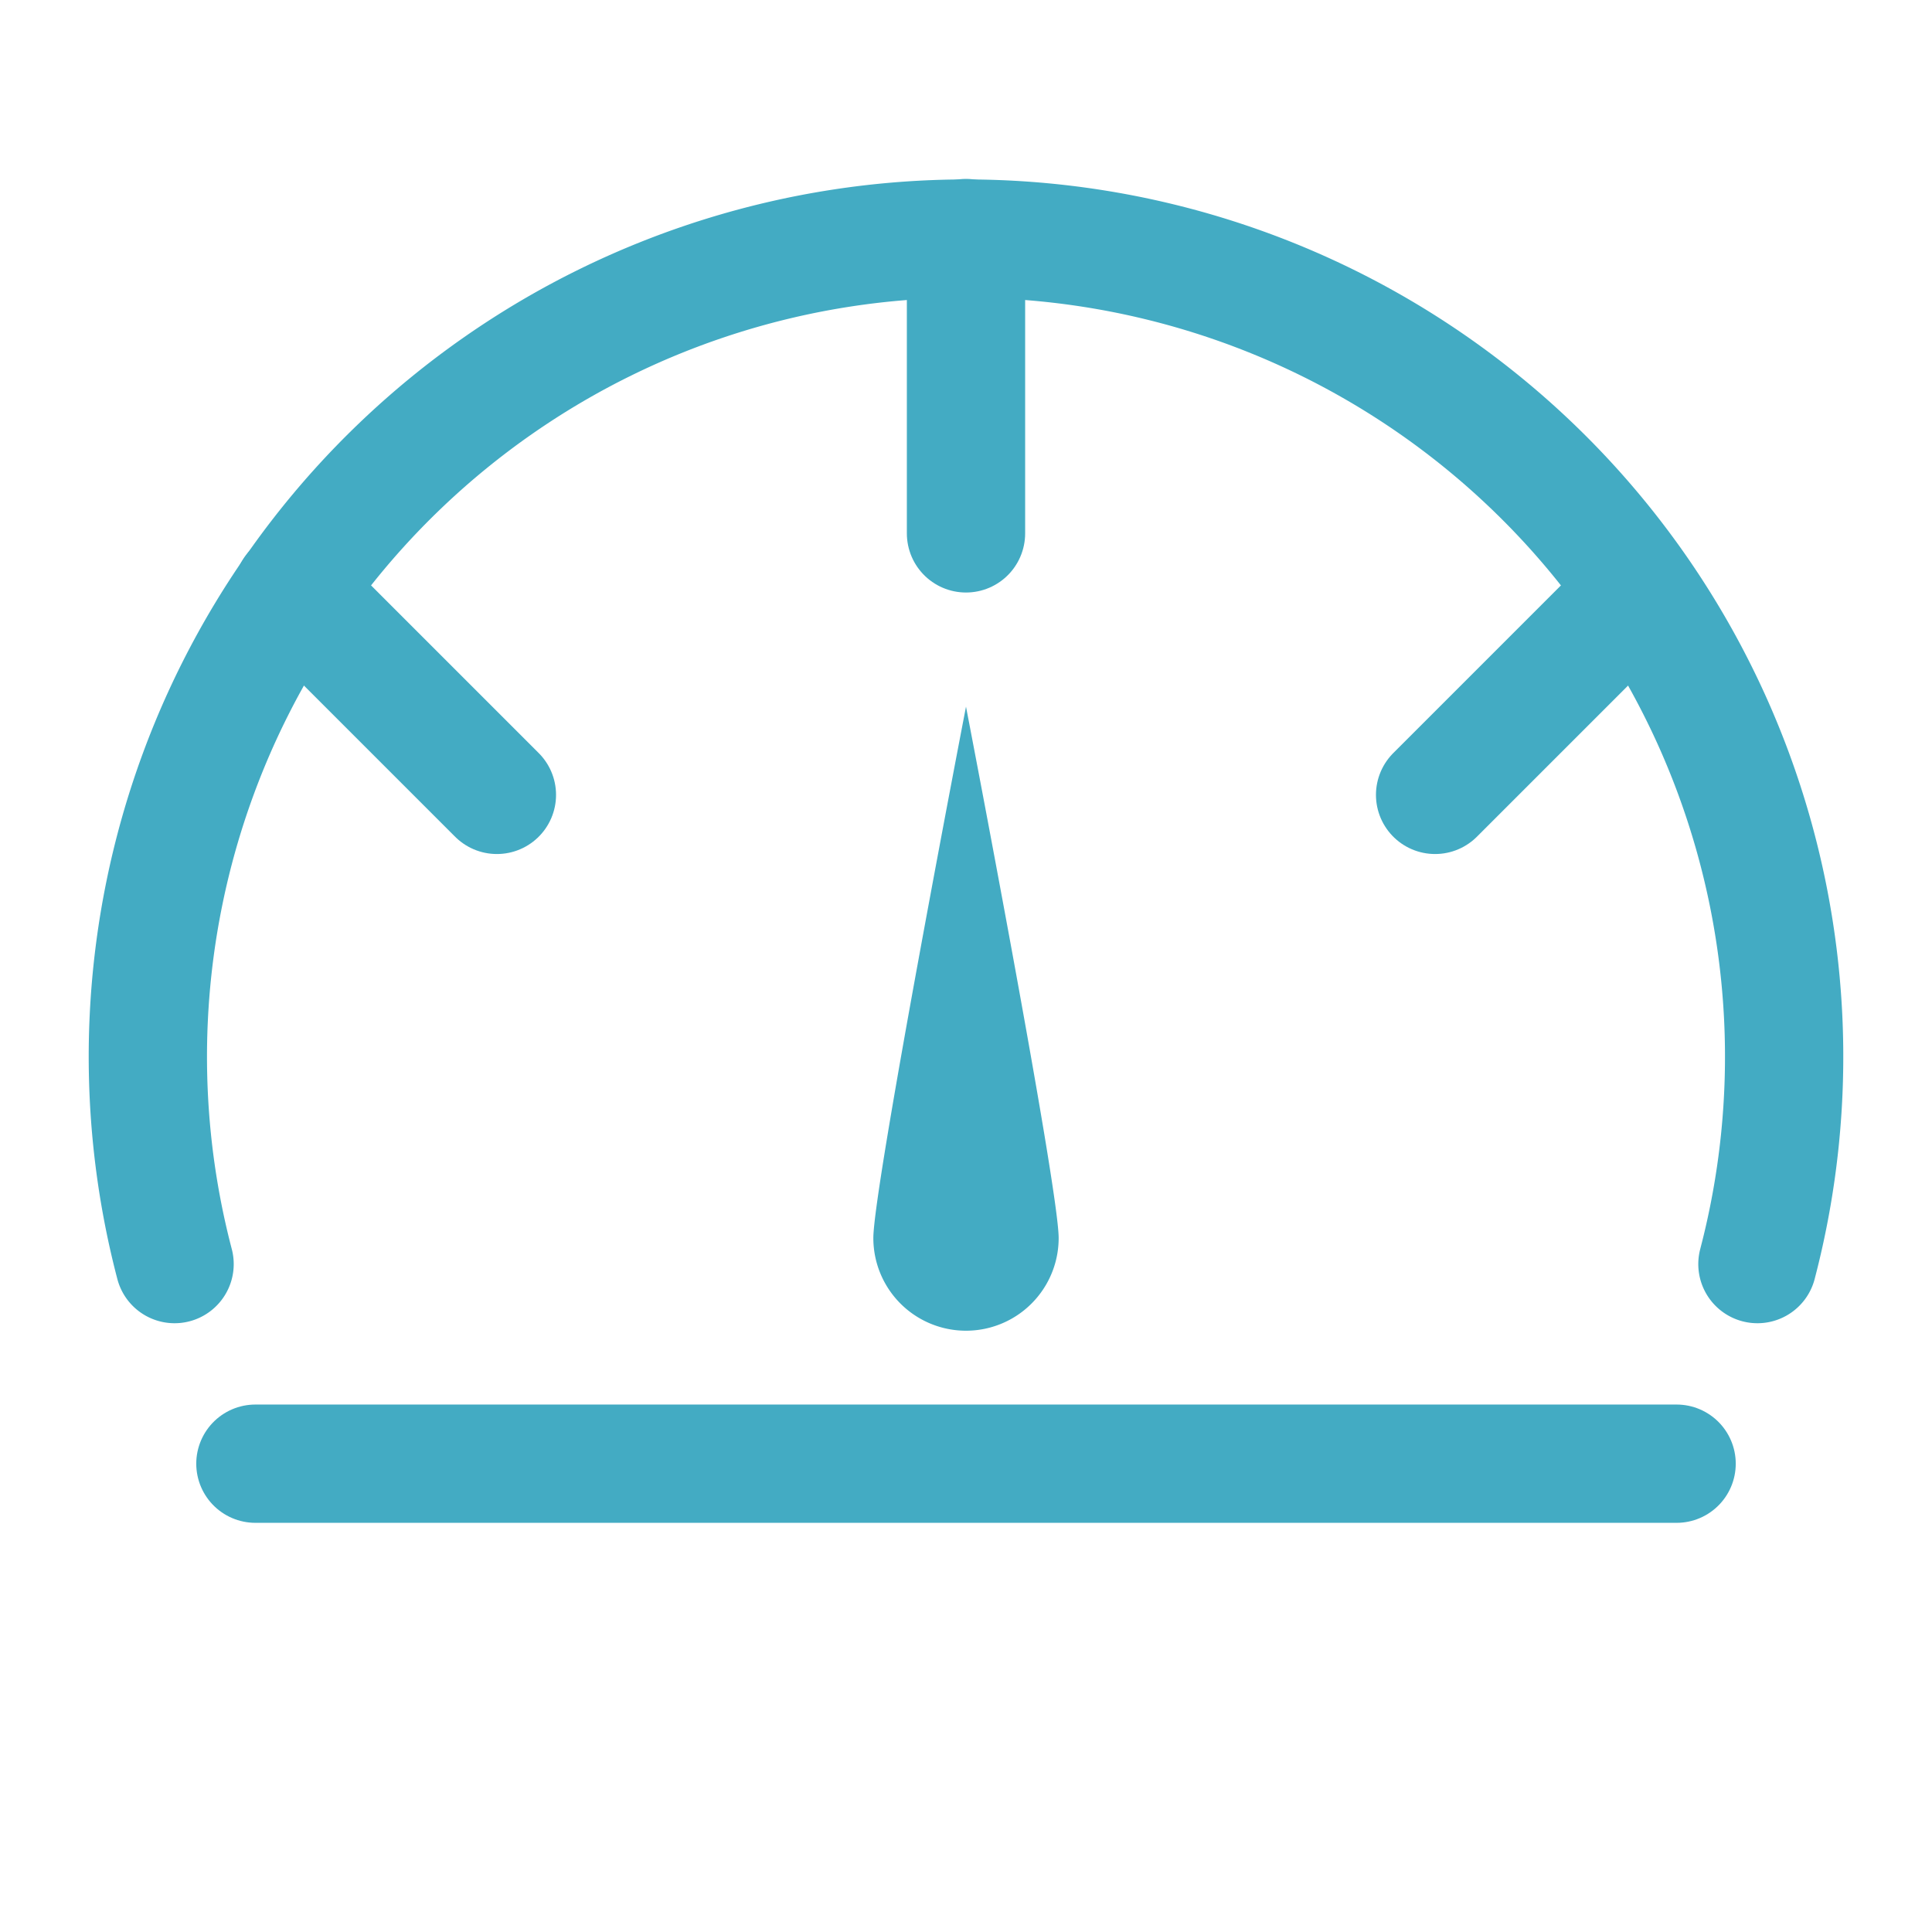 <svg xmlns="http://www.w3.org/2000/svg" width="196" height="196" viewBox="0 0 196 196"><defs><style>.cls-1{fill:none;stroke:#43abc3;stroke-linecap:round;stroke-linejoin:round;stroke-width:12px;}.cls-2{fill:#43abc3;}</style></defs><g id="credit-score-icon"><path class="cls-1" d="M178.29,128.24a83,83,0,1,0-160.58,0"/><path class="cls-2" d="M107.4,125.6a9.4,9.4,0,1,1-18.8,0c0-5.19,9.4-53.91,9.4-53.91S107.4,120.41,107.4,125.6Z"/><line class="cls-1" x1="98" y1="24.15" x2="98" y2="54.11"/><line class="cls-1" x1="165.82" y1="60.41" x2="145.59" y2="80.64"/><line class="cls-1" x1="29.72" y1="59.95" x2="50.41" y2="80.64"/><line class="cls-1" x1="25.91" y1="148.49" x2="170.09" y2="148.49"/></g></svg>